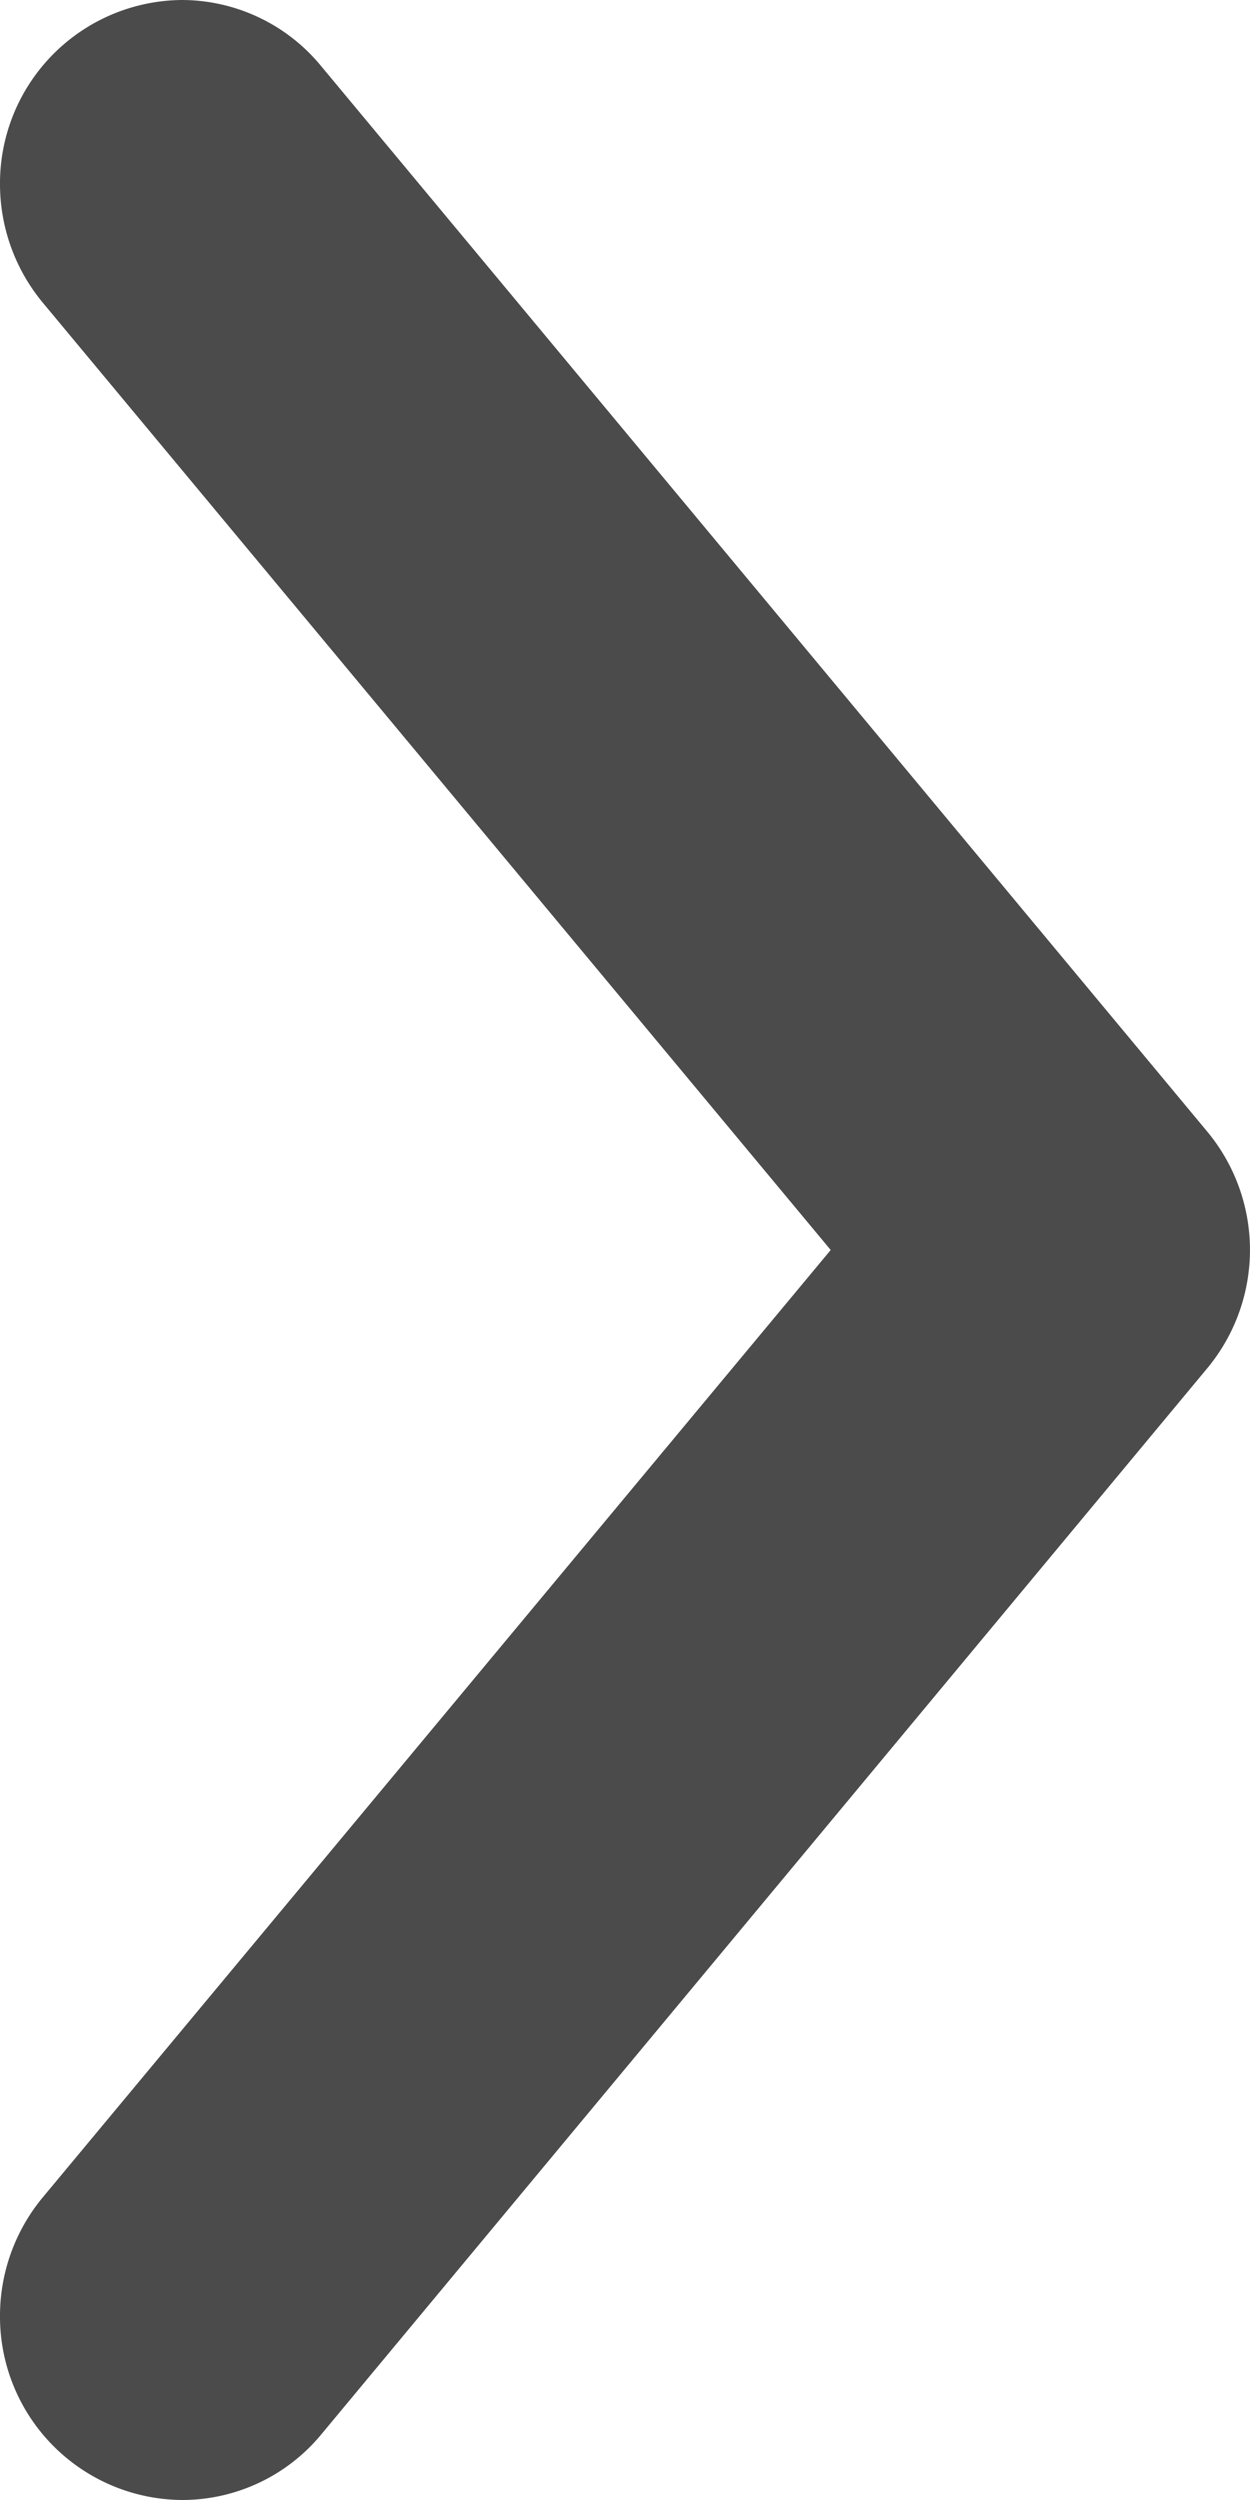 <svg xmlns="http://www.w3.org/2000/svg" width="9" height="18" viewBox="0 0 9 18">
  <defs>
    <style>
      .cls-1 {
        fill: #4b4b4b;
      }
    </style>
  </defs>
  <g id="グループ_3306" data-name="グループ 3306" transform="translate(0 18) rotate(-90)">
    <g id="グループ_2788" data-name="グループ 2788" transform="translate(18 0) rotate(90)">
      <path id="パス_1560" data-name="パス 1560" class="cls-1" d="M1.313,0A1.32,1.32,0,0,0,0,1.325a1.338,1.338,0,0,0,.307.853L5.981,9,.307,15.822A1.336,1.336,0,0,0,0,16.675,1.32,1.32,0,0,0,1.313,18a1.3,1.3,0,0,0,1-.472L8.691,9.853a1.334,1.334,0,0,0,0-1.707L2.309.472a1.3,1.3,0,0,0-1-.472" transform="translate(0)"/>
    </g>
  </g>
</svg>
